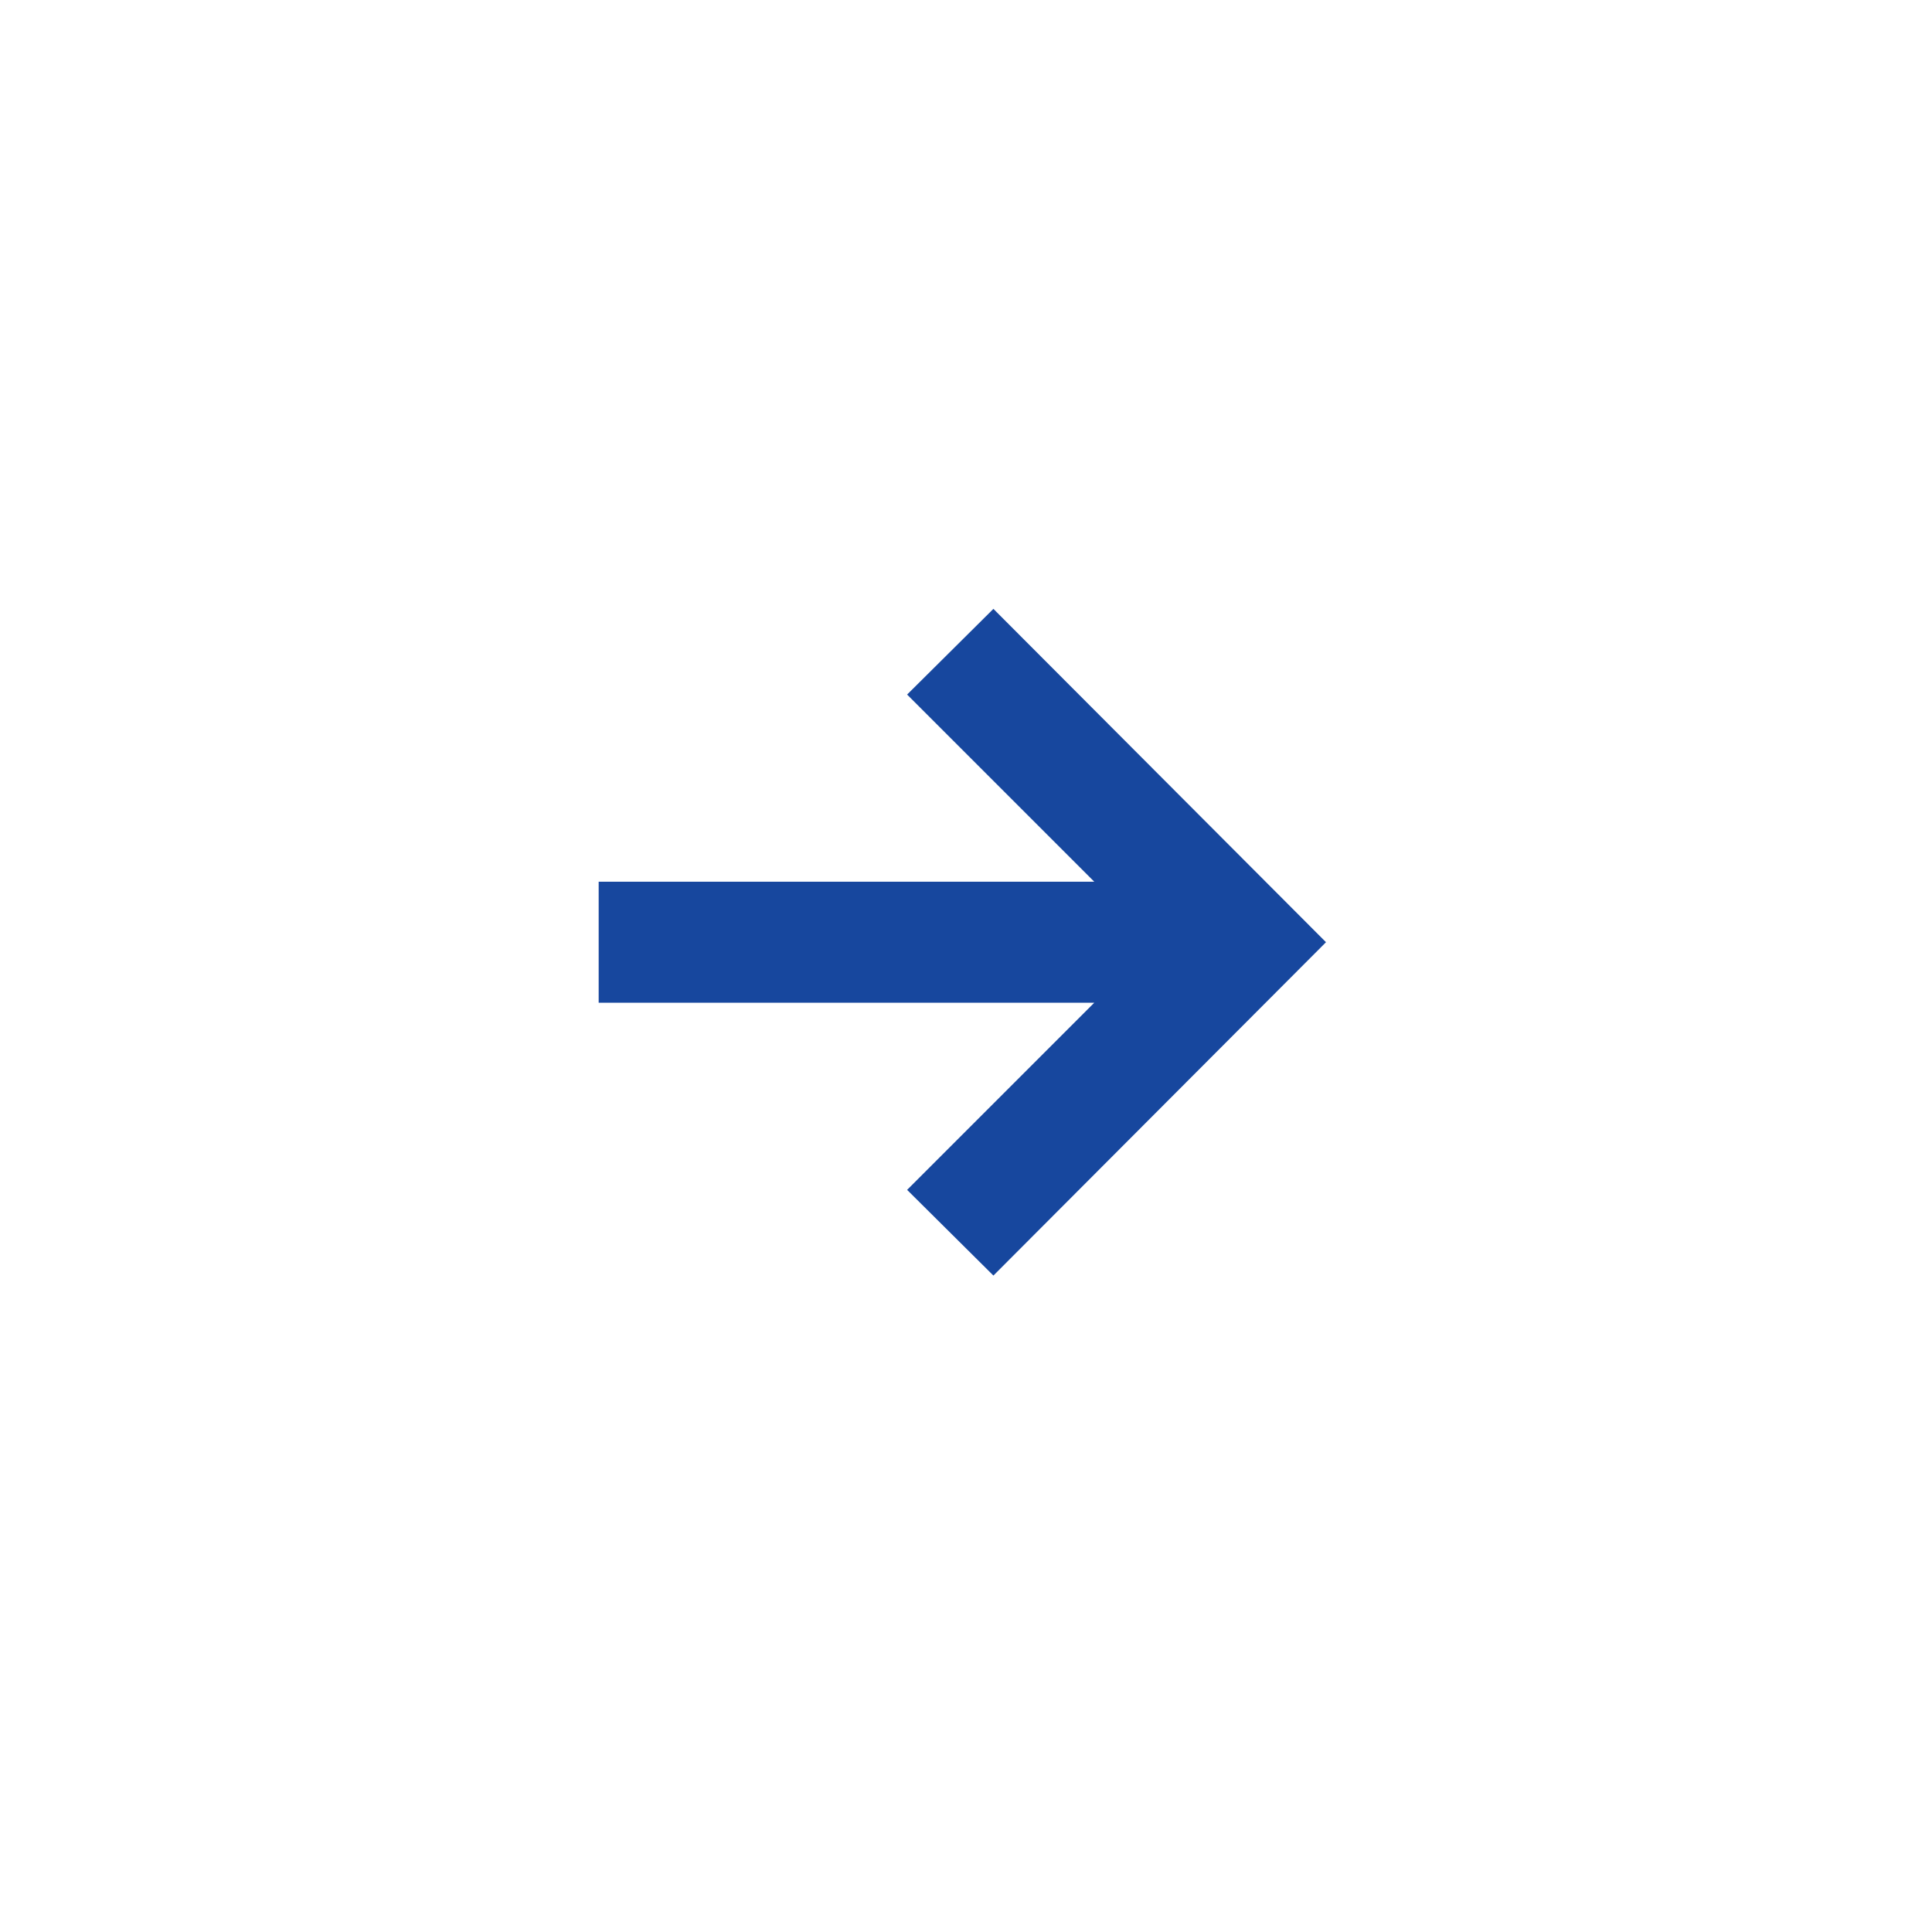<svg width="48" height="48" viewBox="0 0 48 48" fill="none" xmlns="http://www.w3.org/2000/svg">
<path d="M24.681 15.127L22.537 17.256L27.187 21.906H14.874V24.912H27.187L22.537 29.562L24.681 31.691L32.944 23.409L24.681 15.127Z" fill="#17479E"/>
</svg>